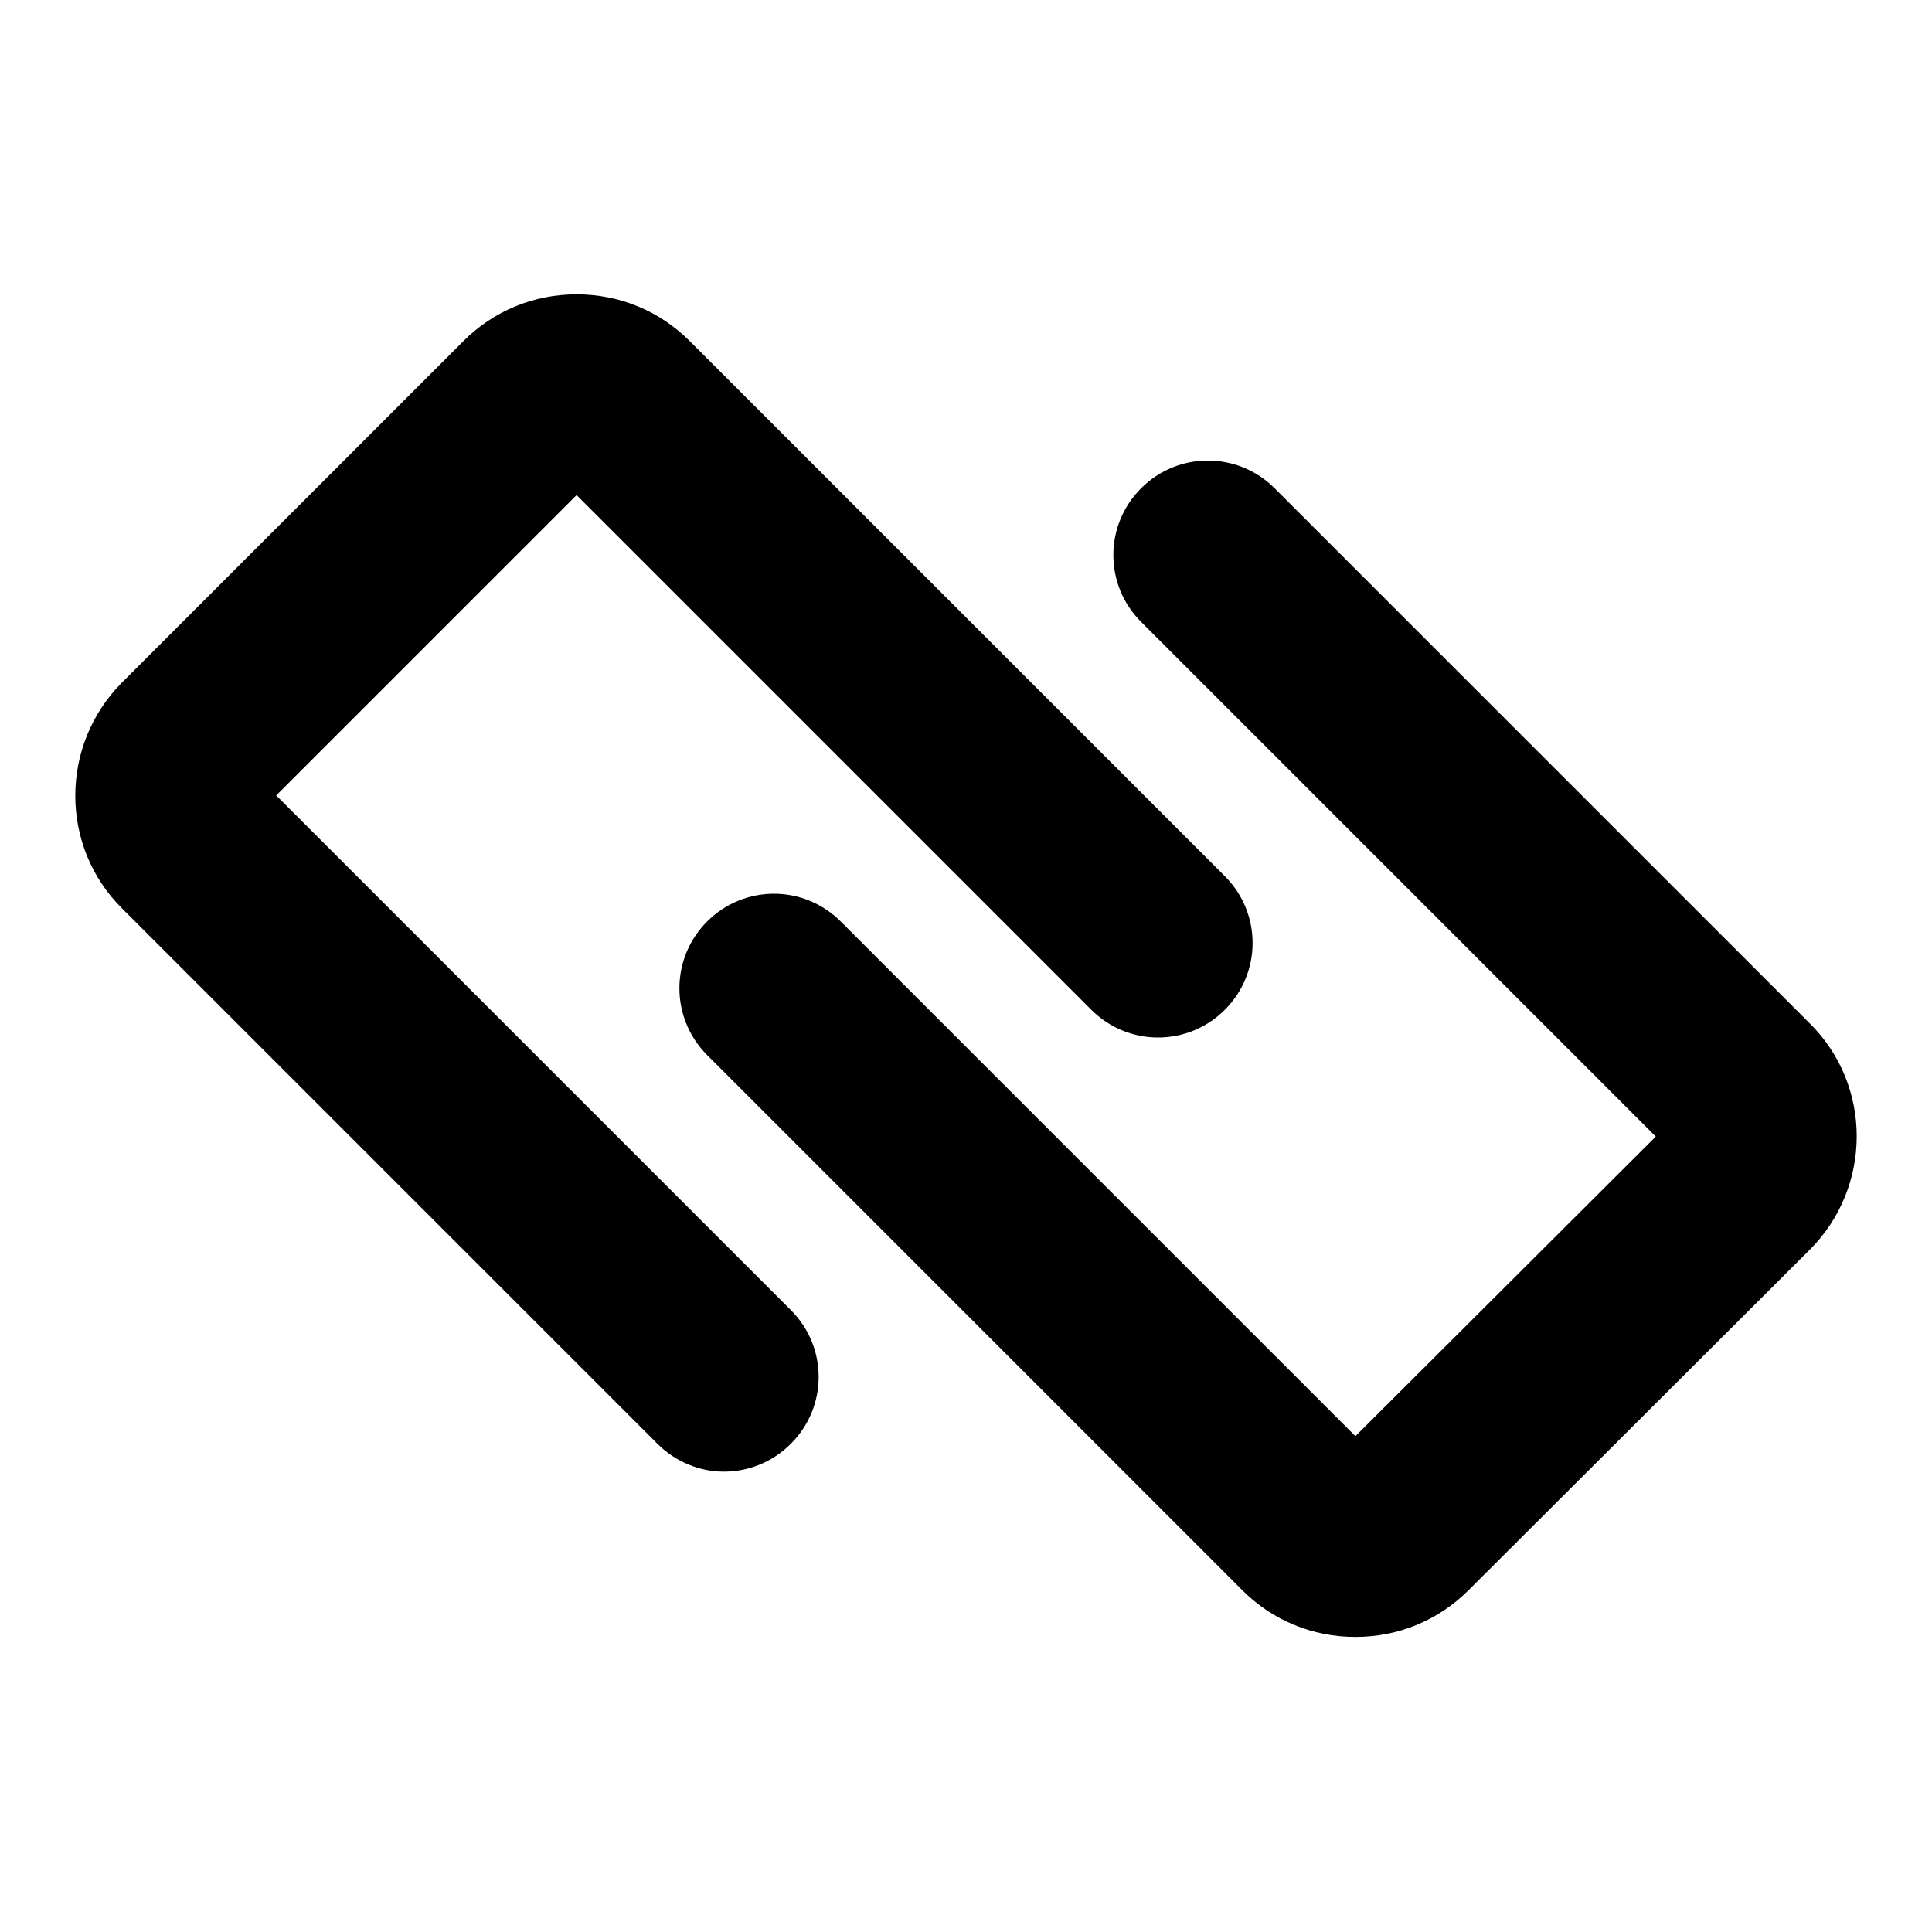 <?xml version="1.0" encoding="utf-8"?>
<!-- Svg Vector Icons : http://www.onlinewebfonts.com/icon -->
<!DOCTYPE svg PUBLIC "-//W3C//DTD SVG 1.1//EN" "http://www.w3.org/Graphics/SVG/1.1/DTD/svg11.dtd">
<svg version="1.1" xmlns="http://www.w3.org/2000/svg" xmlns:xlink="http://www.w3.org/1999/xlink" x="0px" y="0px" viewBox="0 0 256 256" enable-background="new 0 0 256 256" xml:space="preserve">
<g><g><g><g><path fill="#000000" d="M95.9,195c3.2,0,6.4-1.2,8.9-3.7c4.9-4.9,4.9-12.8,0-17.7l-68.2-68.2l39.8-39.8l68.2,68.2c4.9,4.9,12.8,4.9,17.7,0c4.9-4.9,4.9-12.8,0-17.7L91.4,45.2c-4-4-9.3-6.2-15-6.2s-11,2.2-15,6.2L16.2,90.4c-8.3,8.3-8.3,21.8,0,30l70.9,70.9C89.5,193.7,92.7,195,95.9,195z"/><path fill="#000000" d="M168.9,64.7c-4.9-4.9-12.8-4.9-17.7,0s-4.9,12.8,0,17.7l68.2,68.2l-39.8,39.7l-68.2-68.2c-4.9-4.9-12.8-4.9-17.7,0s-4.9,12.8,0,17.7l70.9,70.9c4,4,9.3,6.2,15,6.2c5.7,0,11-2.2,15-6.2l45.2-45.1c8.3-8.3,8.3-21.8,0-30L168.9,64.7z"/></g></g><g></g><g></g><g></g><g></g><g></g><g></g><g></g><g></g><g></g><g></g><g></g><g></g><g></g><g></g><g></g></g></g>
</svg>
